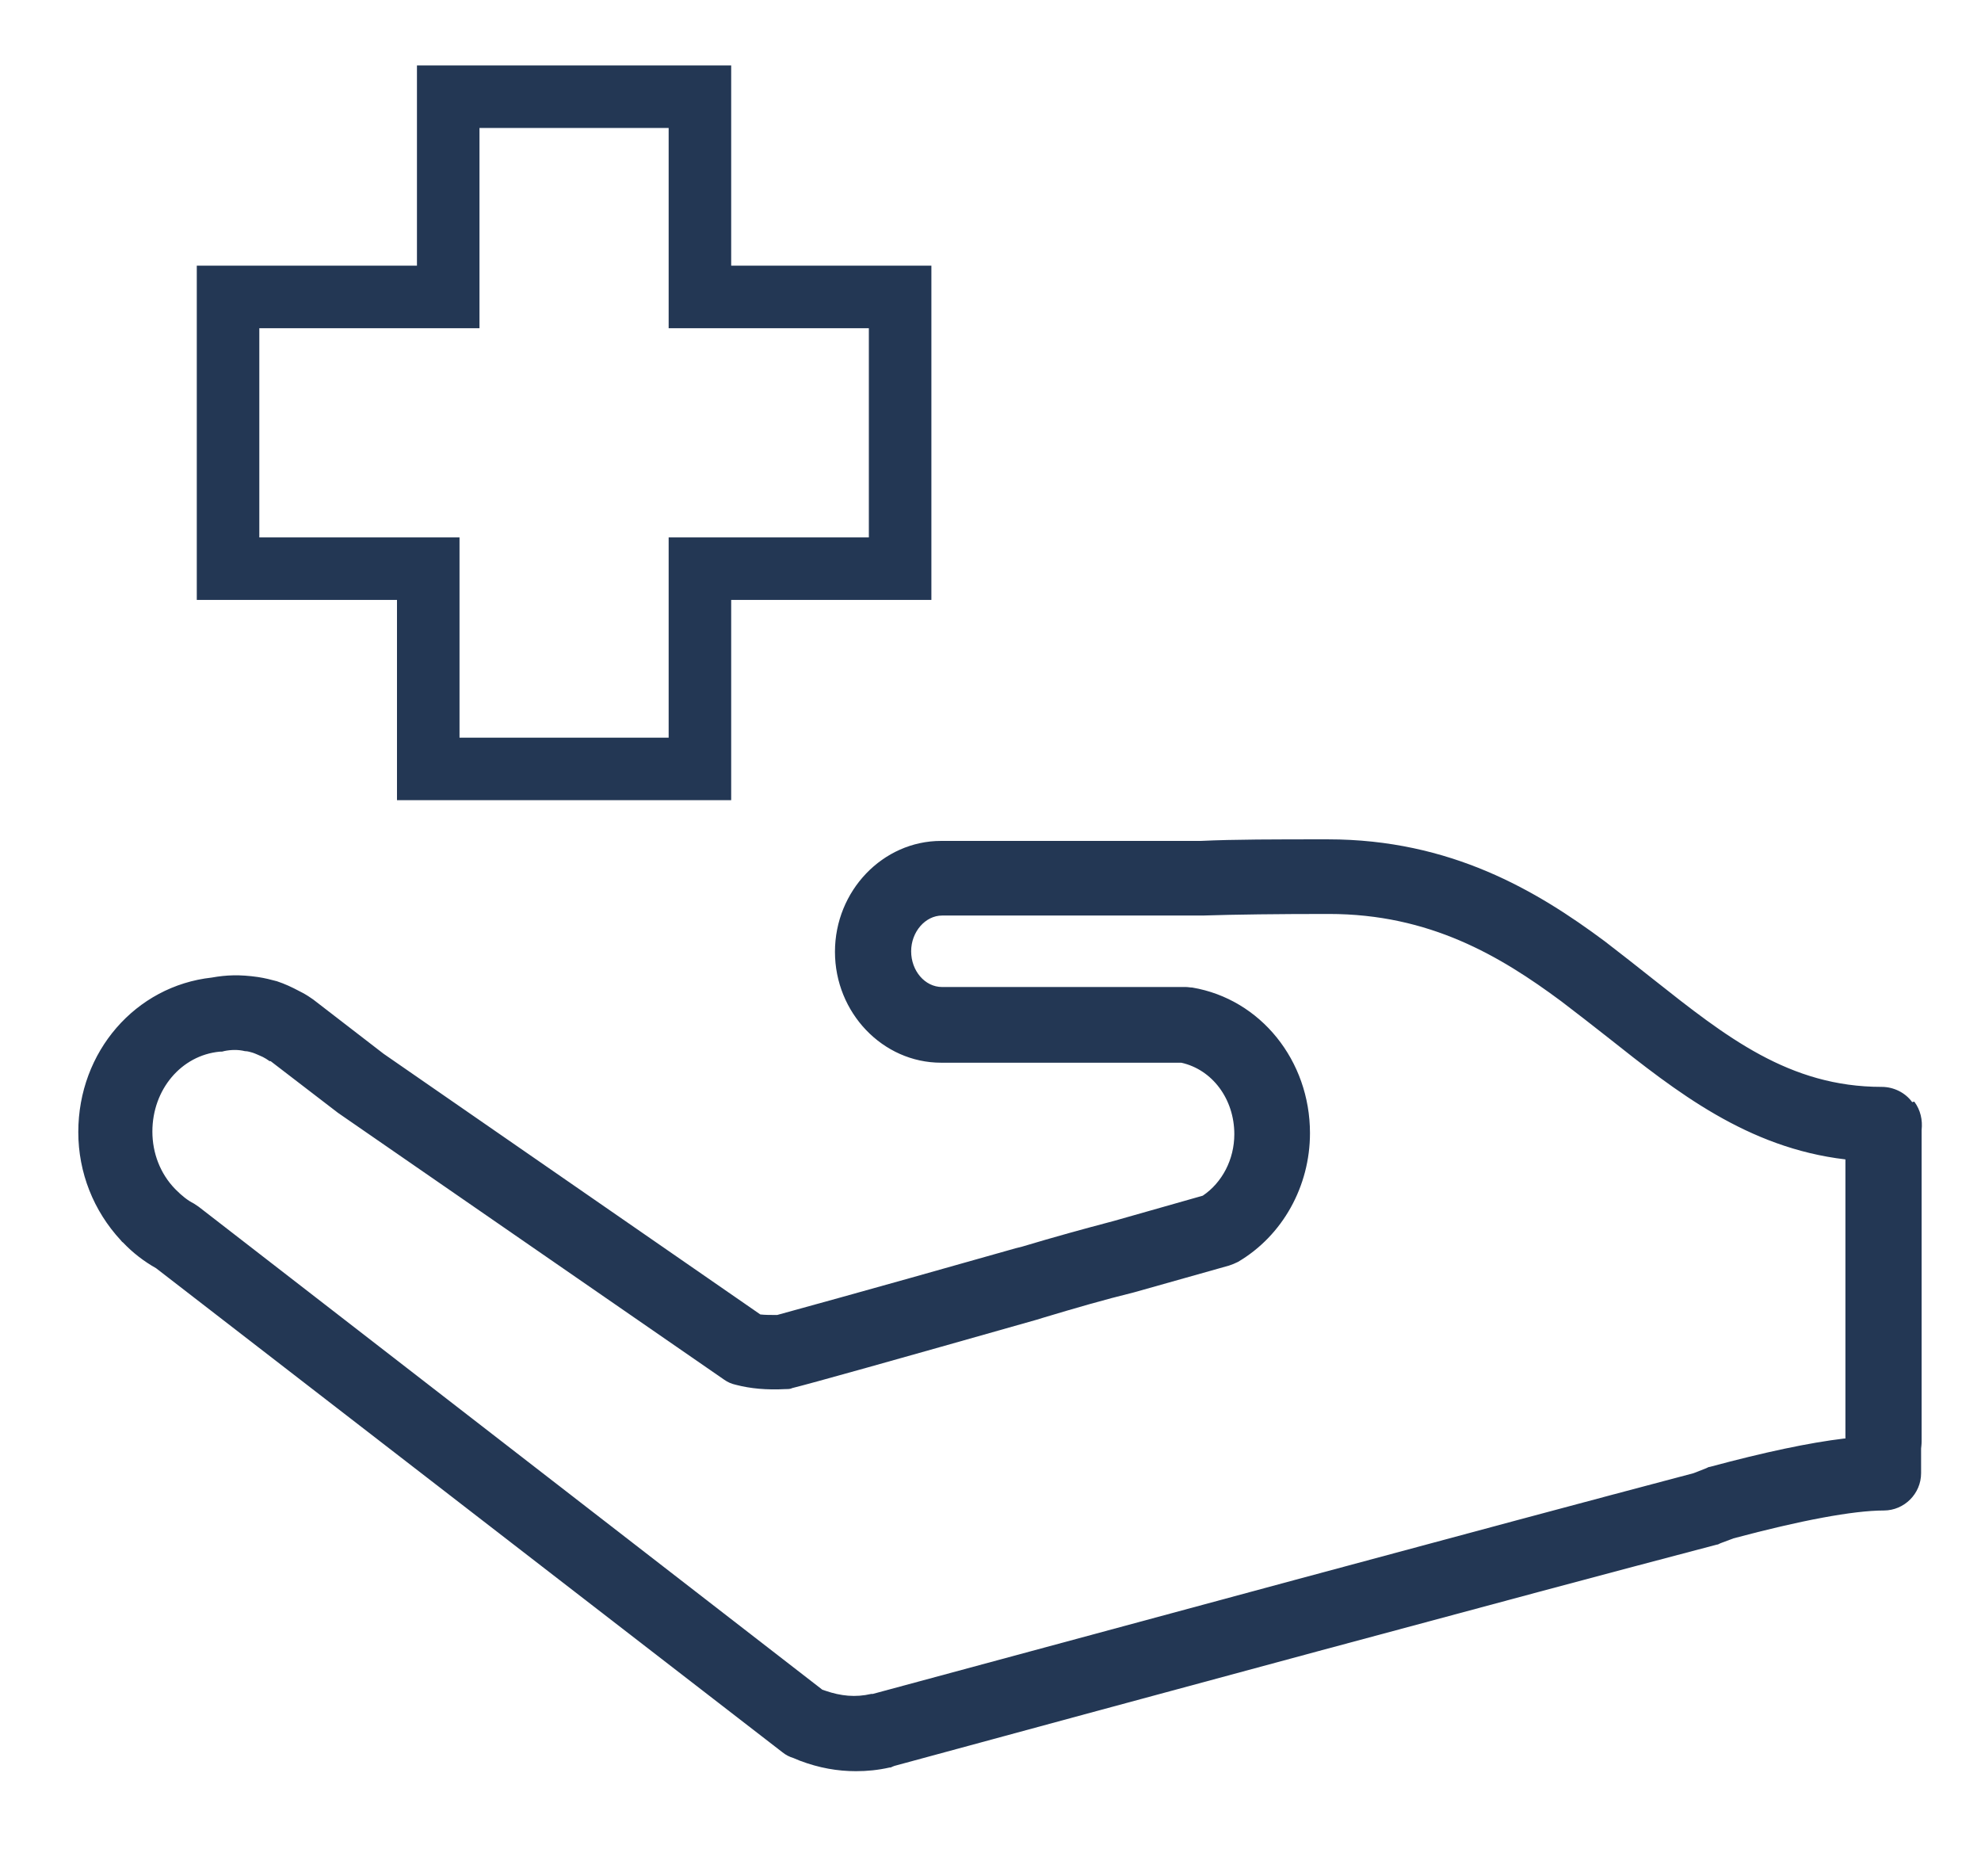 <?xml version="1.0" encoding="UTF-8"?>
<svg xmlns="http://www.w3.org/2000/svg" id="Ebene_1" data-name="Ebene 1" viewBox="0 0 37.7 35.7">
  <defs>
    <style>
      .cls-1 {
        fill: #233754;
      }

      .cls-2 {
        fill: none;
        stroke: #233754;
        stroke-linecap: round;
        stroke-miterlimit: 10;
        stroke-width: 1.19px;
      }
    </style>
  </defs>
  <path class="cls-1" d="M36.39,20.97c-.13-.18-.35-.29-.58-.29-1.76,0-2.96-.95-4.35-2.05-.3-.24-.61-.48-.92-.72-1.29-.96-2.93-1.94-5.27-1.94-1.01,0-1.78,0-2.42.03h-4.94c-1.11,0-2.02.95-2.02,2.11s.91,2.11,2.02,2.11h4.57c.59.13,1.01.69,1.01,1.36,0,.48-.23.92-.6,1.17l-1.69.48c-.57.15-1.15.31-1.75.49l-.12.03c-3.14.89-4.22,1.18-4.54,1.27-.12,0-.23,0-.32-.01l-7.17-4.96-1.31-1.01s-.05-.04-.07-.05c-.07-.05-.14-.09-.22-.13-.15-.08-.28-.14-.43-.19-.11-.03-.23-.06-.36-.08-.35-.05-.6-.04-.88.01-1.45.16-2.54,1.41-2.54,2.94,0,.77.29,1.5.81,2.06.01.01.02.03.04.04.19.2.4.36.63.49l11.92,9.21c.06.05.14.09.21.11l.12.05c.37.14.72.2,1.07.2.21,0,.42-.02.64-.07.02,0,.03,0,.04-.01l.05-.02c4.27-1.16,11.99-3.25,15.65-4.21.03,0,.05-.02.08-.03l.24-.09c1.27-.34,2.28-.53,2.86-.53.39,0,.71-.32.71-.71v-.47s.01-.08.01-.13v-5.93c.02-.19-.02-.38-.14-.54ZM35.1,27.37c-.67.08-1.52.26-2.56.54-.03,0-.05.02-.08.03l-.23.09c-3.68.97-11.36,3.05-15.62,4.2h-.03c-.3.07-.58.04-.87-.06l-.06-.02L3.78,22.96s-.06-.04-.09-.06c-.12-.06-.23-.15-.34-.26,0,0-.01-.01-.02-.02-.28-.29-.43-.68-.43-1.09,0-.8.55-1.45,1.28-1.52.03,0,.06,0,.08-.01.14-.03.28-.03.4,0,.06,0,.11.02.15.03.06.02.12.05.19.08.04.02.09.05.13.08,0,0,.01,0,.02,0l1.29.99s.02.01.03.02l7.31,5.05c.07.05.14.08.23.1.27.07.58.1.94.08.05,0,.09,0,.13-.02.33-.08,1.9-.52,4.65-1.3l.13-.04c.6-.18,1.15-.34,1.72-.48l1.81-.51c.06-.02.11-.04.17-.07.85-.5,1.37-1.44,1.37-2.45,0-1.38-.94-2.55-2.24-2.77-.04,0-.08-.01-.12-.01h-4.64c-.33,0-.59-.31-.59-.68s.27-.68.59-.68h4.96c.63-.02,1.42-.03,2.4-.03,1.92,0,3.26.8,4.42,1.66.3.23.6.46.89.69,1.3,1.03,2.65,2.1,4.52,2.32v5.28s0,.02,0,.03Z"></path>
  <polygon class="cls-2" points="8.53 1.84 13.32 1.84 13.32 5.65 17.13 5.65 17.13 10.82 13.32 10.82 13.32 14.63 8.15 14.63 8.15 10.82 4.34 10.82 4.34 5.65 8.53 5.65 8.53 1.84"></polygon>
</svg>
